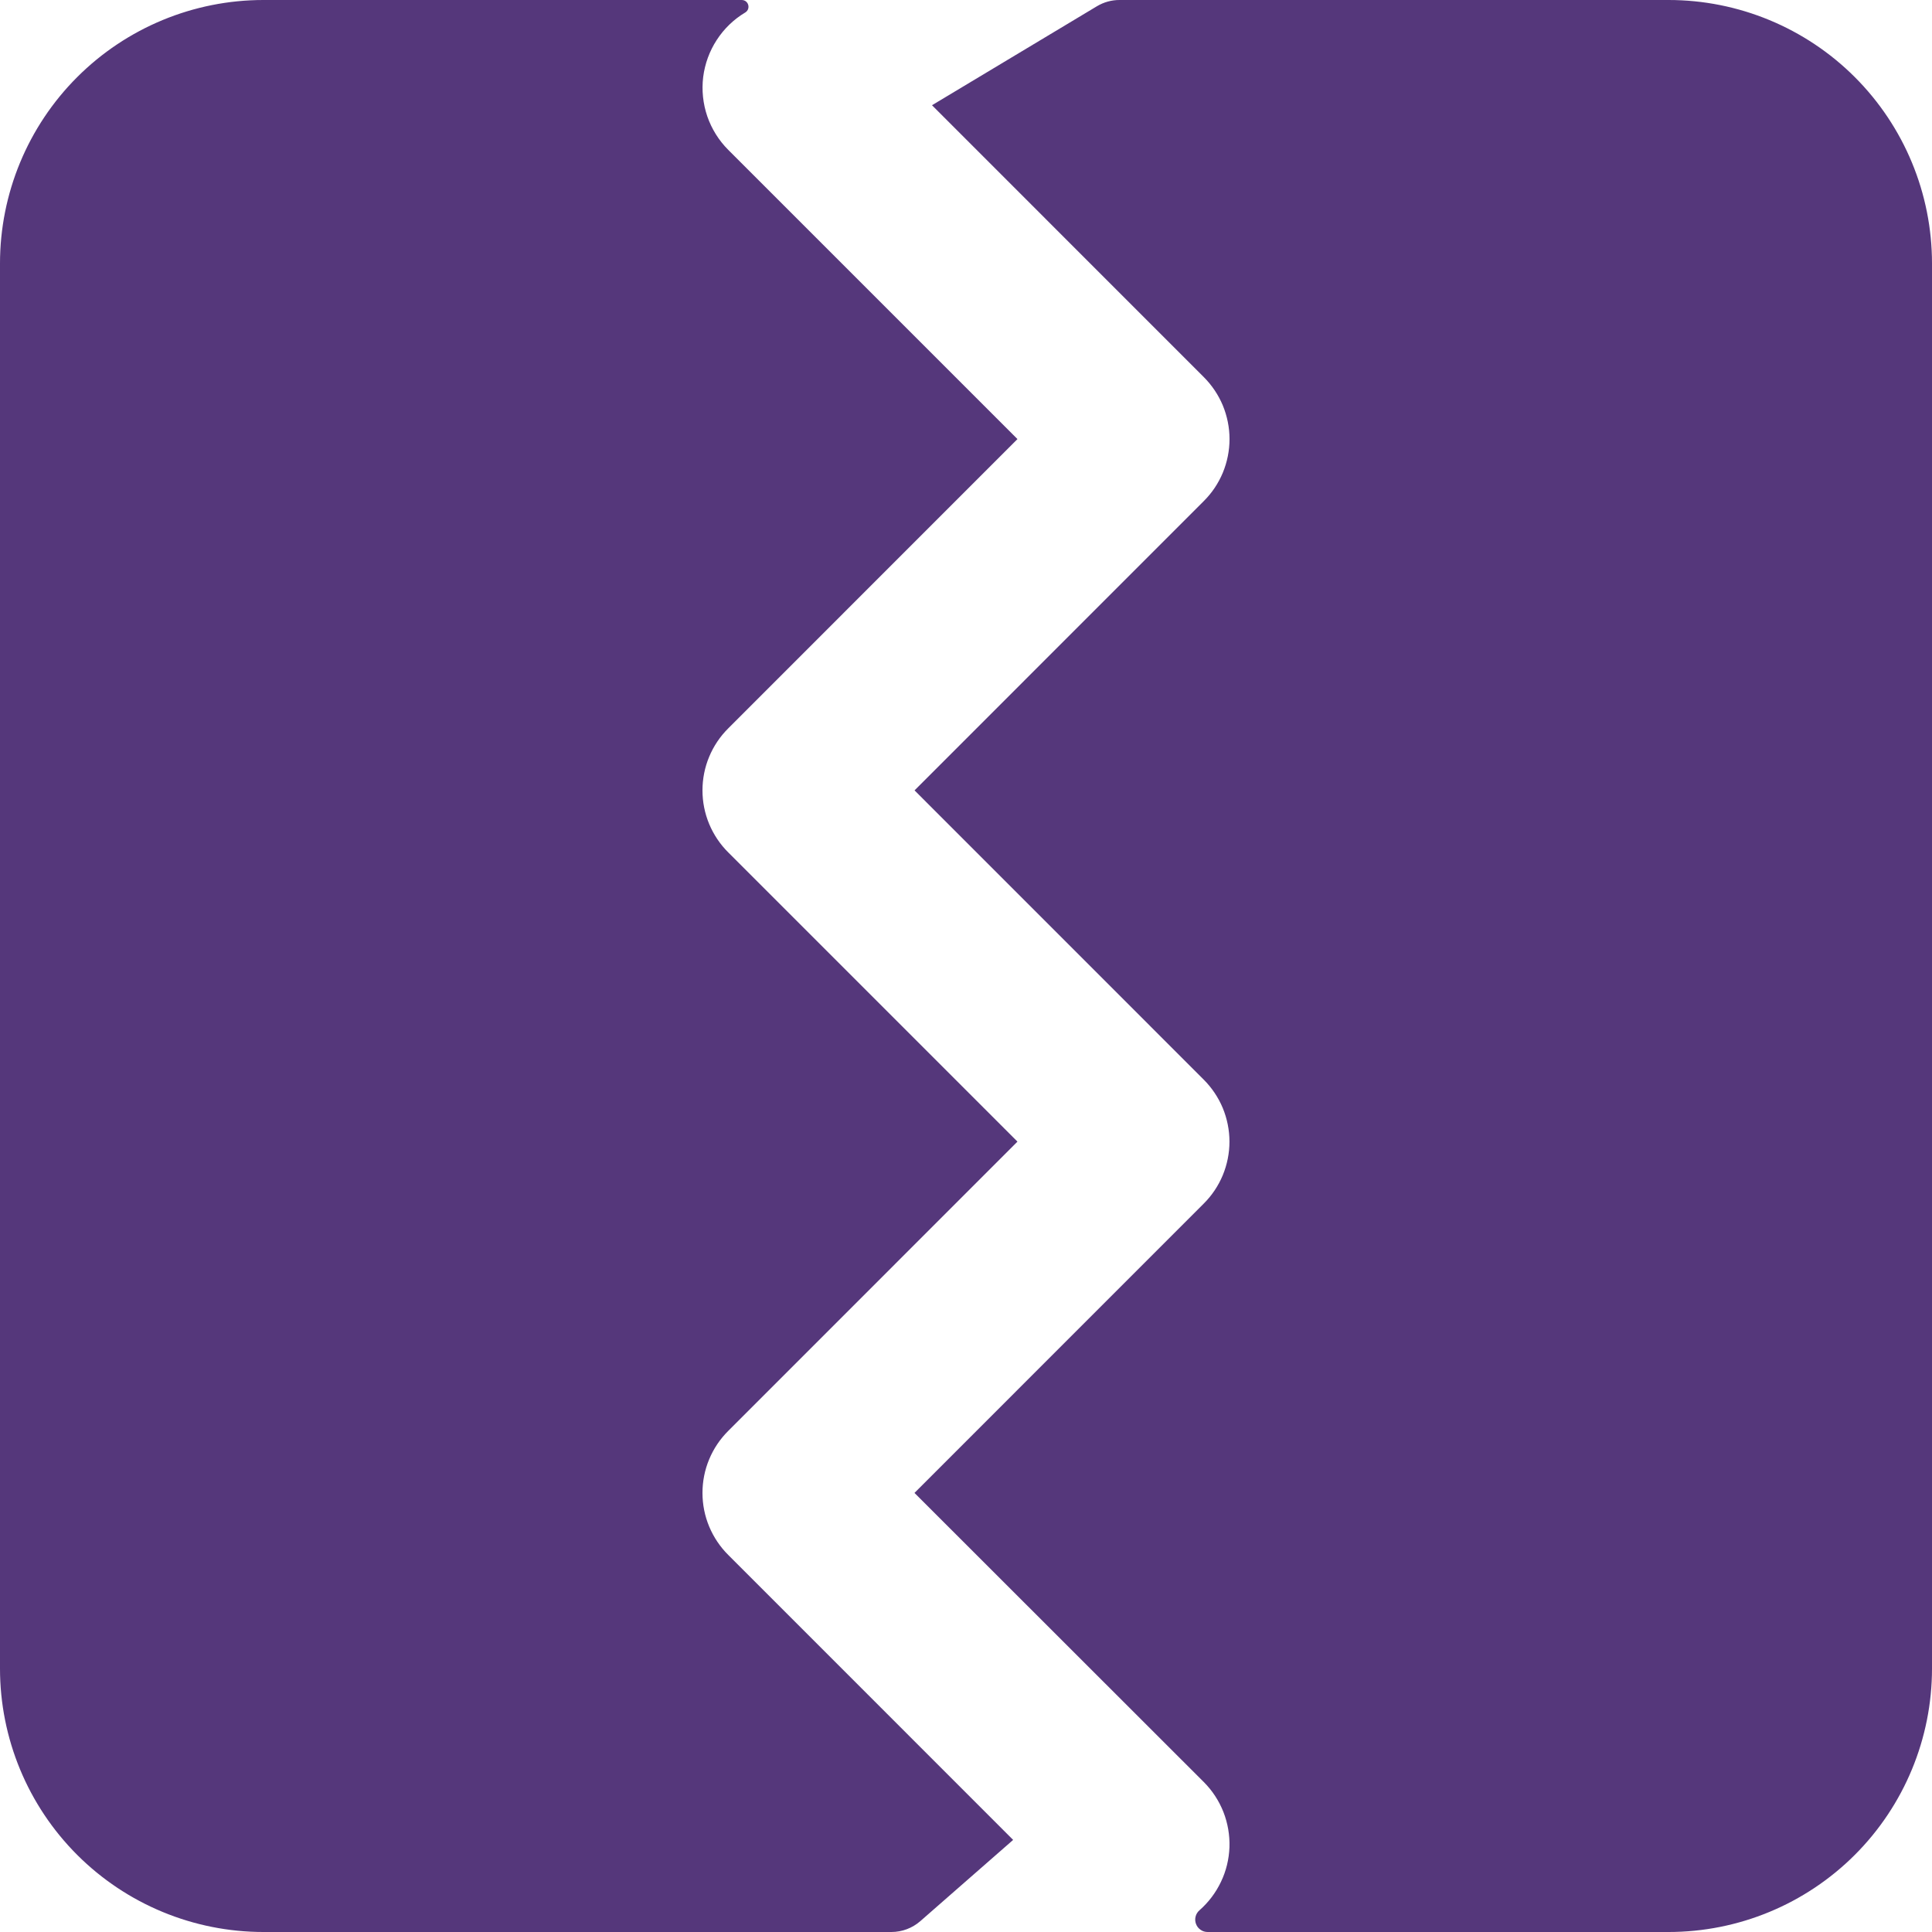 <?xml version="1.0" encoding="UTF-8"?> <svg xmlns="http://www.w3.org/2000/svg" width="30" height="30" viewBox="0 0 30 30" fill="none"><path fill-rule="evenodd" clip-rule="evenodd" d="M11.517 6.40742e-06C11.624 6.40742e-06 11.662 0.139 11.572 0.194C11.394 0.3 11.243 0.446 11.13 0.62C11.017 0.793 10.945 0.991 10.919 1.196C10.894 1.402 10.916 1.611 10.983 1.807C11.051 2.003 11.162 2.181 11.309 2.328L15.799 6.818L11.309 11.309C11.182 11.435 11.081 11.585 11.012 11.751C10.943 11.916 10.908 12.094 10.908 12.273C10.908 12.452 10.943 12.629 11.012 12.795C11.081 12.96 11.182 13.111 11.309 13.237L15.799 17.727L11.309 22.218C11.182 22.344 11.081 22.494 11.012 22.66C10.943 22.825 10.908 23.003 10.908 23.182C10.908 23.361 10.943 23.538 11.012 23.704C11.081 23.869 11.182 24.02 11.309 24.146L15.732 28.57L14.291 29.831C14.166 29.94 14.007 30 13.841 30H4.091C3.006 30 1.965 29.569 1.198 28.802C0.431 28.035 0 26.994 0 25.909V4.091C0 3.006 0.431 1.965 1.198 1.198C1.965 0.431 3.006 6.40742e-06 4.091 6.40742e-06H11.517ZM18.753 30C18.713 30 18.675 29.989 18.643 29.966C18.61 29.944 18.586 29.913 18.572 29.876C18.558 29.84 18.555 29.799 18.565 29.761C18.574 29.723 18.595 29.689 18.625 29.663C18.765 29.54 18.879 29.39 18.959 29.221C19.04 29.053 19.084 28.869 19.091 28.683C19.097 28.496 19.065 28.31 18.997 28.136C18.928 27.962 18.825 27.804 18.693 27.672L14.2 23.182L18.69 18.691C18.817 18.565 18.918 18.415 18.987 18.249C19.055 18.084 19.091 17.907 19.091 17.727C19.091 17.548 19.055 17.371 18.987 17.205C18.918 17.04 18.817 16.89 18.69 16.763L14.201 12.273L18.691 7.782C18.818 7.656 18.919 7.506 18.988 7.34C19.056 7.175 19.092 6.997 19.092 6.818C19.092 6.639 19.056 6.462 18.988 6.296C18.919 6.131 18.818 5.981 18.691 5.854L14.472 1.634L17.033 0.097C17.14 0.033 17.262 -0.001 17.386 6.40742e-06H25.909C26.994 6.40742e-06 28.035 0.431 28.802 1.198C29.569 1.965 30 3.006 30 4.091V25.909C30 26.994 29.569 28.035 28.802 28.802C28.035 29.569 26.994 30 25.909 30H18.753Z" fill="#55377B"></path></svg> 